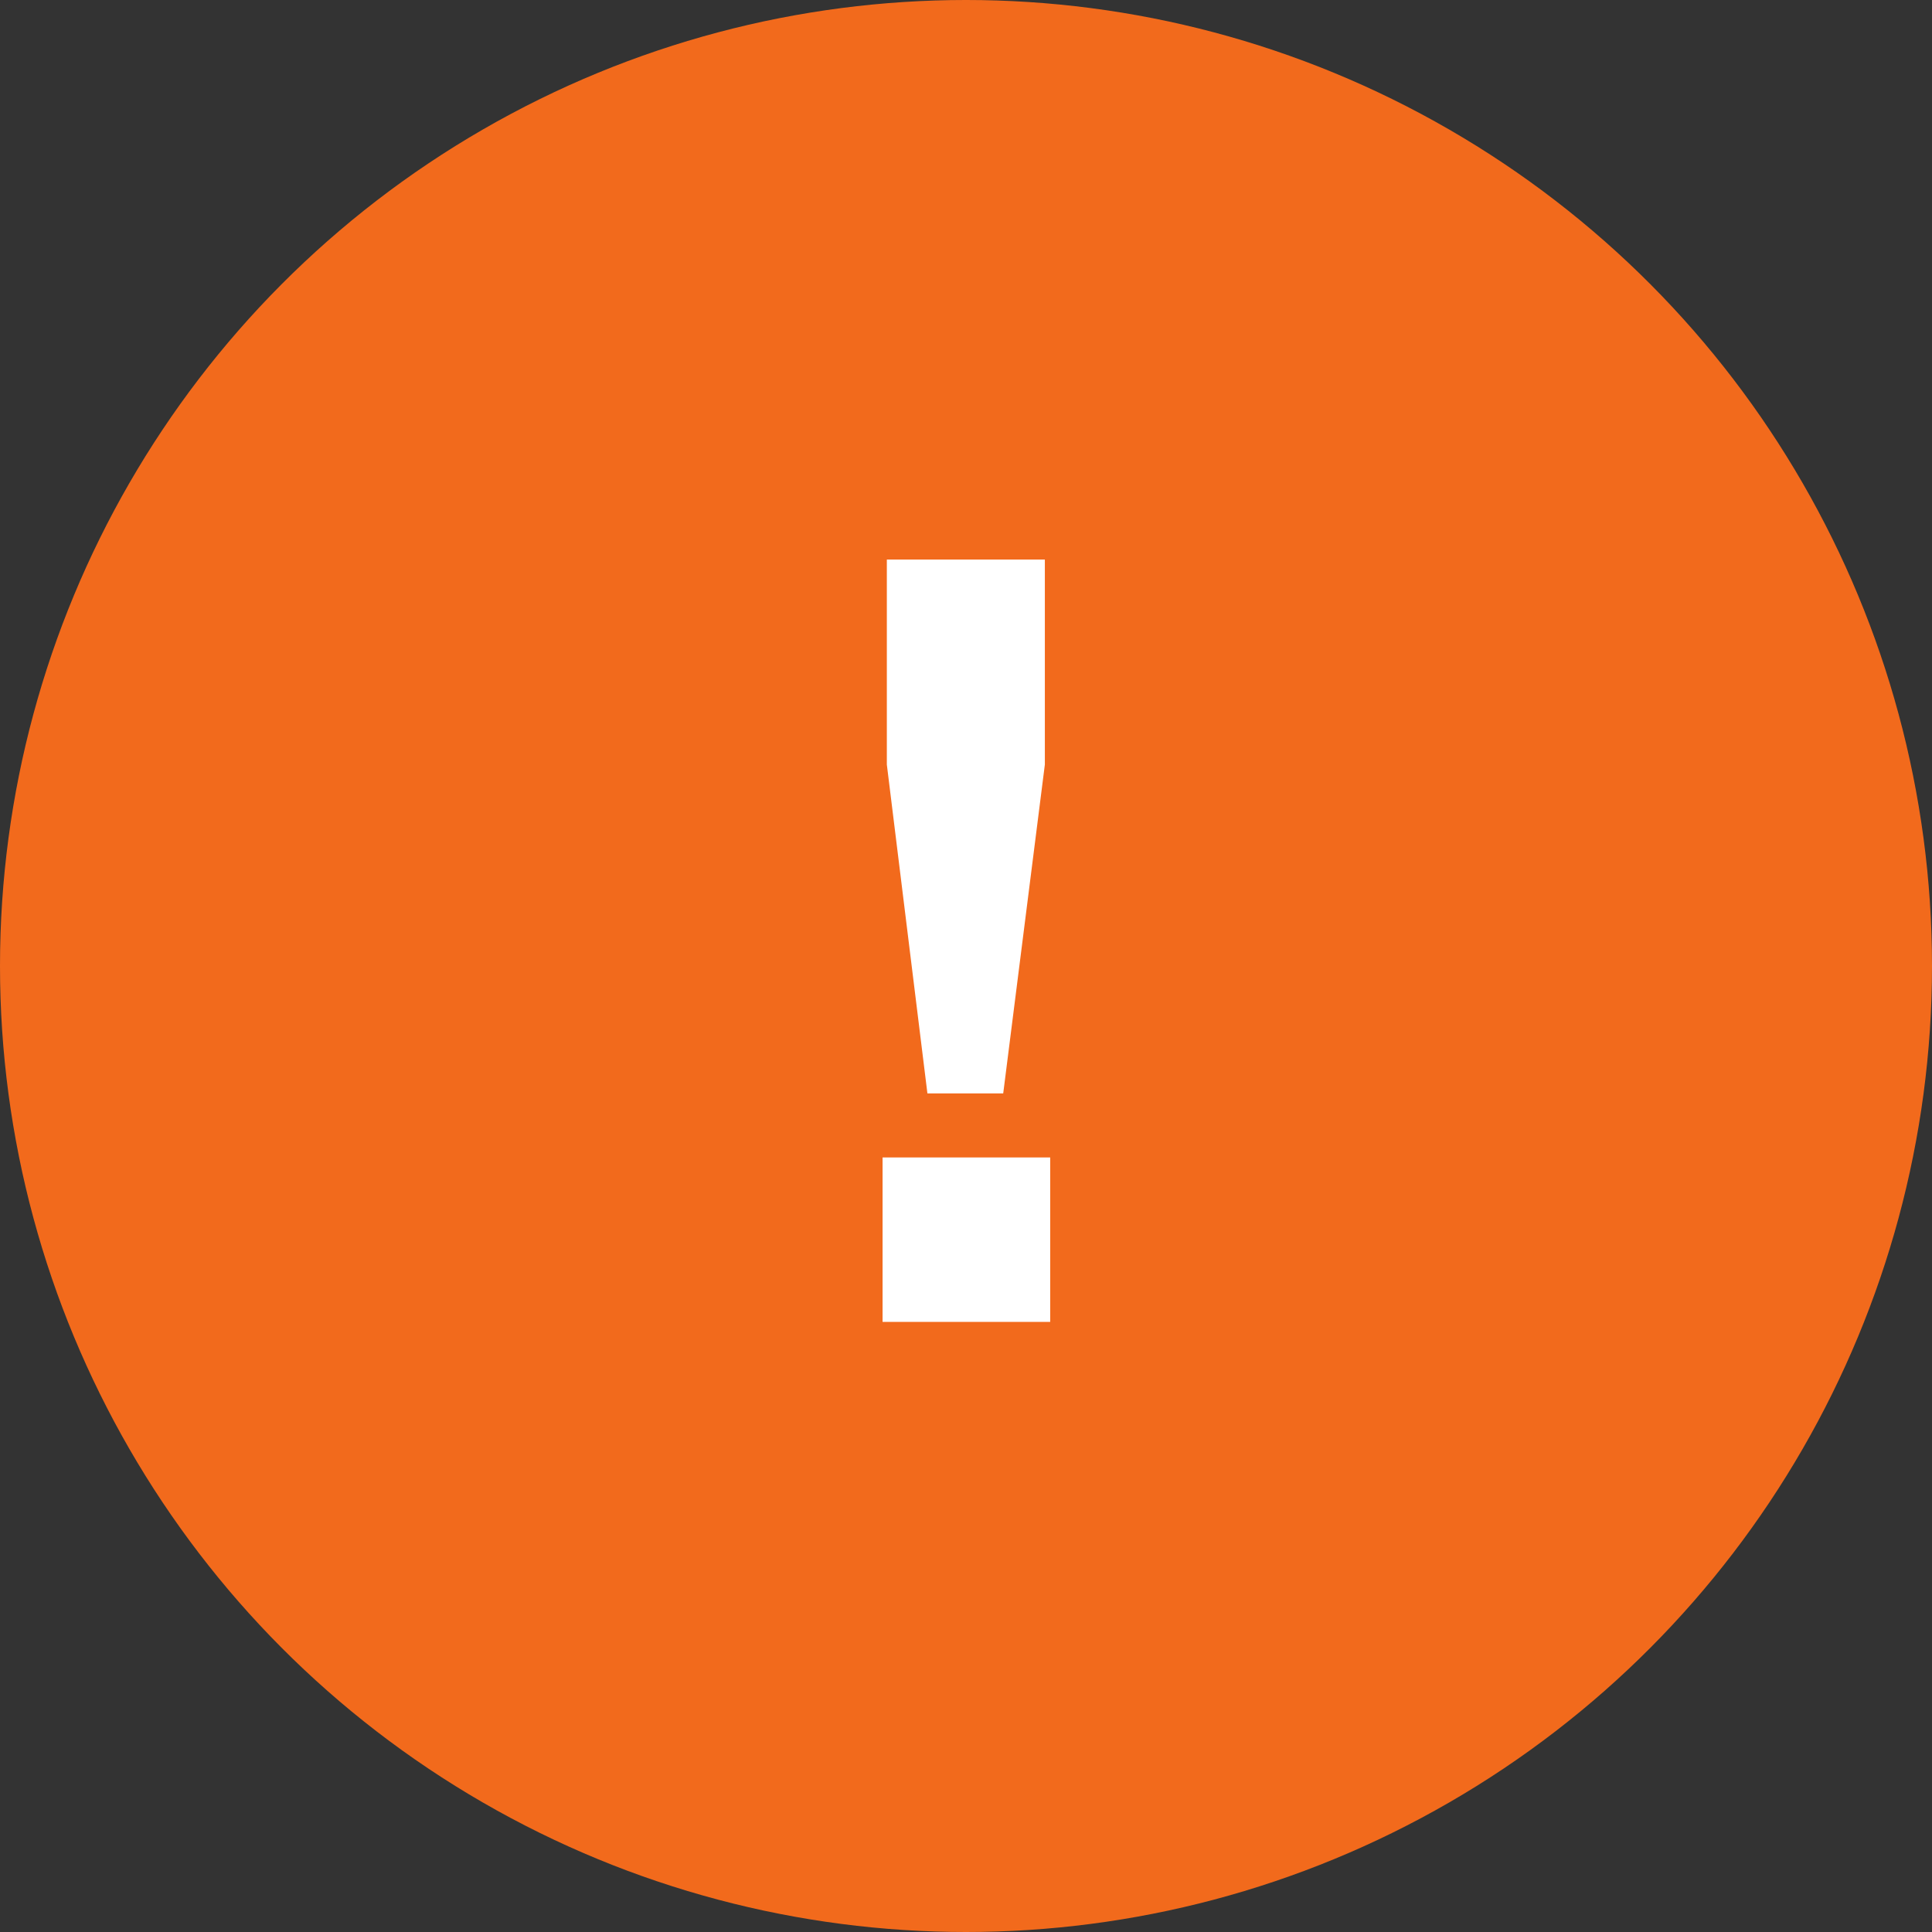<svg width="38" height="38" viewBox="0 0 38 38" fill="none" xmlns="http://www.w3.org/2000/svg">
<rect x="0" y="0" width="38" height="38" fill="#333333" stroke="none"/>
<circle cx="19" cy="19" r="19" fill="#F26A1C"/>
<path d="M17.359 22.766H20.656V26H17.359V22.766ZM20.551 15.038L19.732 21.506H18.241L17.443 15.038V11.006H20.551V15.038Z" fill="white"/>
</svg>
